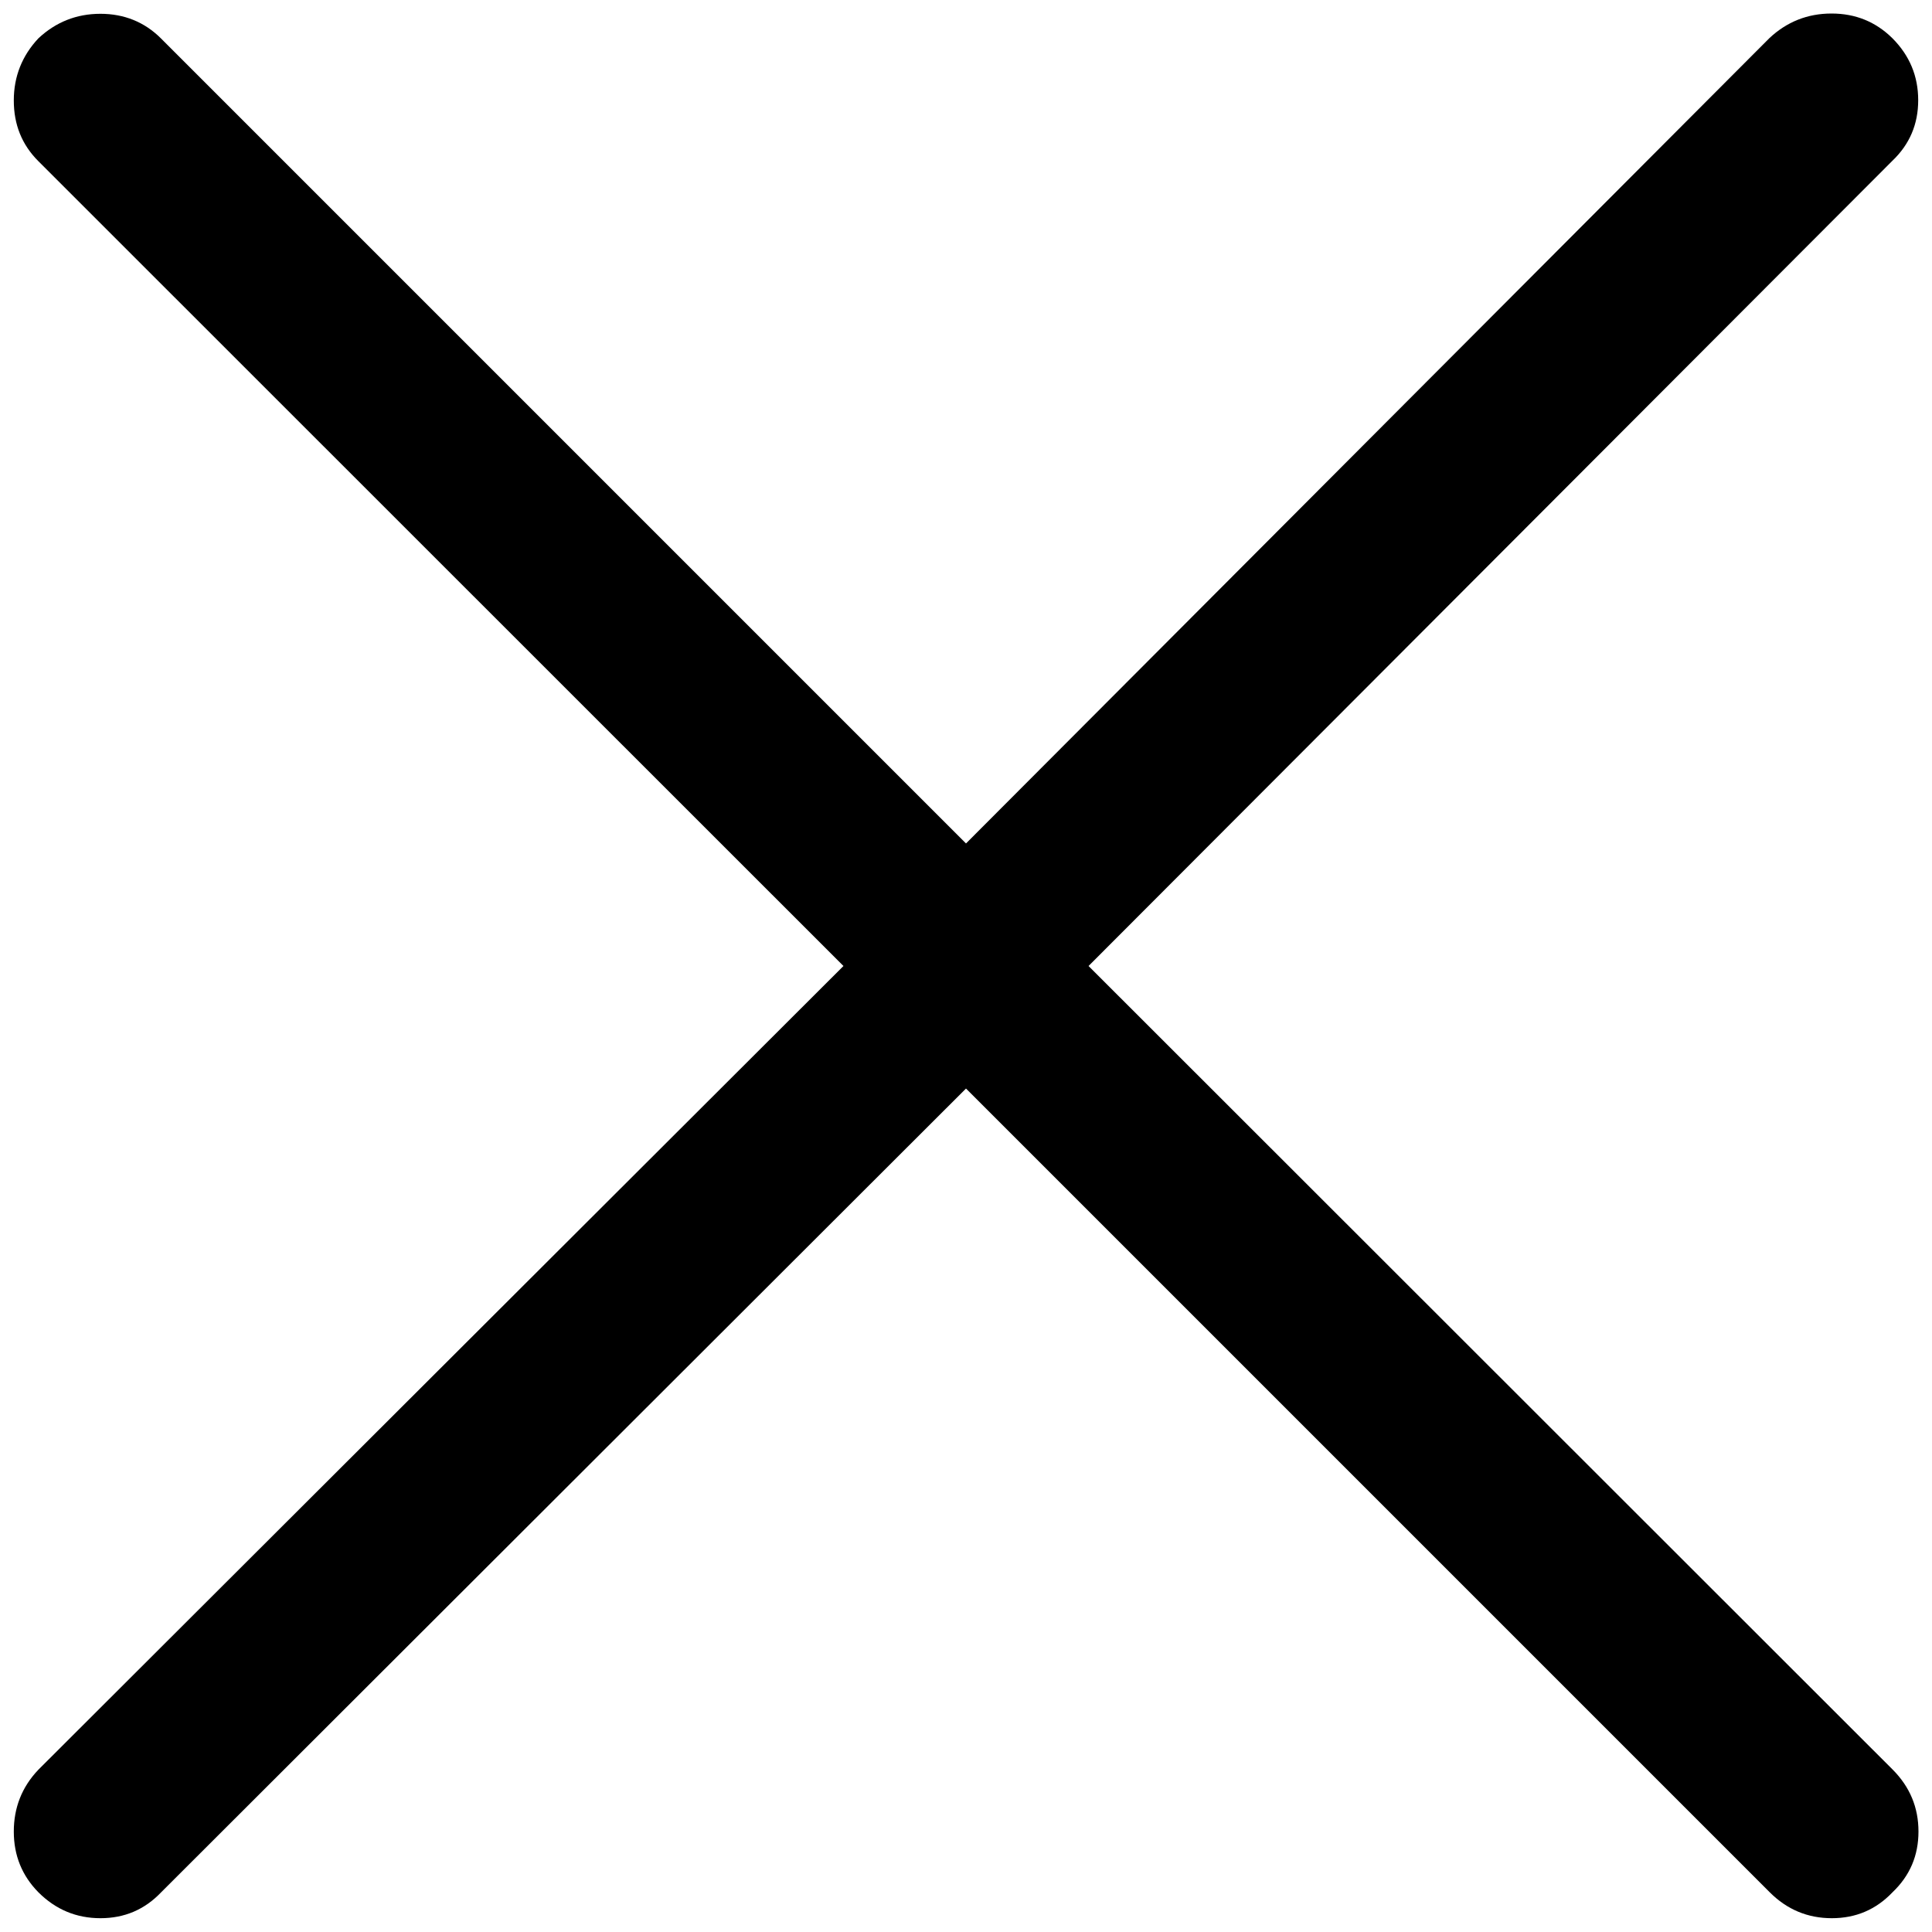 <?xml version="1.0" encoding="utf-8"?>
<!-- Generator: Adobe Illustrator 26.0.1, SVG Export Plug-In . SVG Version: 6.00 Build 0)  -->
<svg version="1.1" id="Layer_1" xmlns="http://www.w3.org/2000/svg" xmlns:xlink="http://www.w3.org/1999/xlink" x="0px" y="0px"
	 viewBox="0 0 700 700" style="enable-background:new 0 0 700 700;" xml:space="preserve">
<g>
	<path d="M685.6,58.3c6.3-6,9.4-13.3,9.4-22c0-8.7-3.1-16.2-9.4-22.5c-6-5.9-13.3-8.9-22-8.9c-8.7,0-16.2,3-22.5,8.9L350,305.6
		L58.3,13.9C52.4,8,45,5,36.4,5c-8.7,0-16.2,3-22.5,8.9C8,20.2,5,27.7,5,36.4c0,8.7,2.9,16,8.9,22L305.6,350L13.9,641.2
		C7.9,647.5,5,655,5,663.6c0,8.7,3,16,8.9,22c6.3,6.3,13.8,9.4,22.5,9.4c8.7,0,16-3.1,22-9.4L350,394.4l291.2,291.2
		c6.3,6.3,13.8,9.4,22.5,9.4c8.7,0,16-3.1,22-9.4c6.3-6,9.4-13.3,9.4-22c0-8.7-3.1-16.2-9.4-22.5L394.4,350L685.6,58.3z"/>
</g>
</svg>
